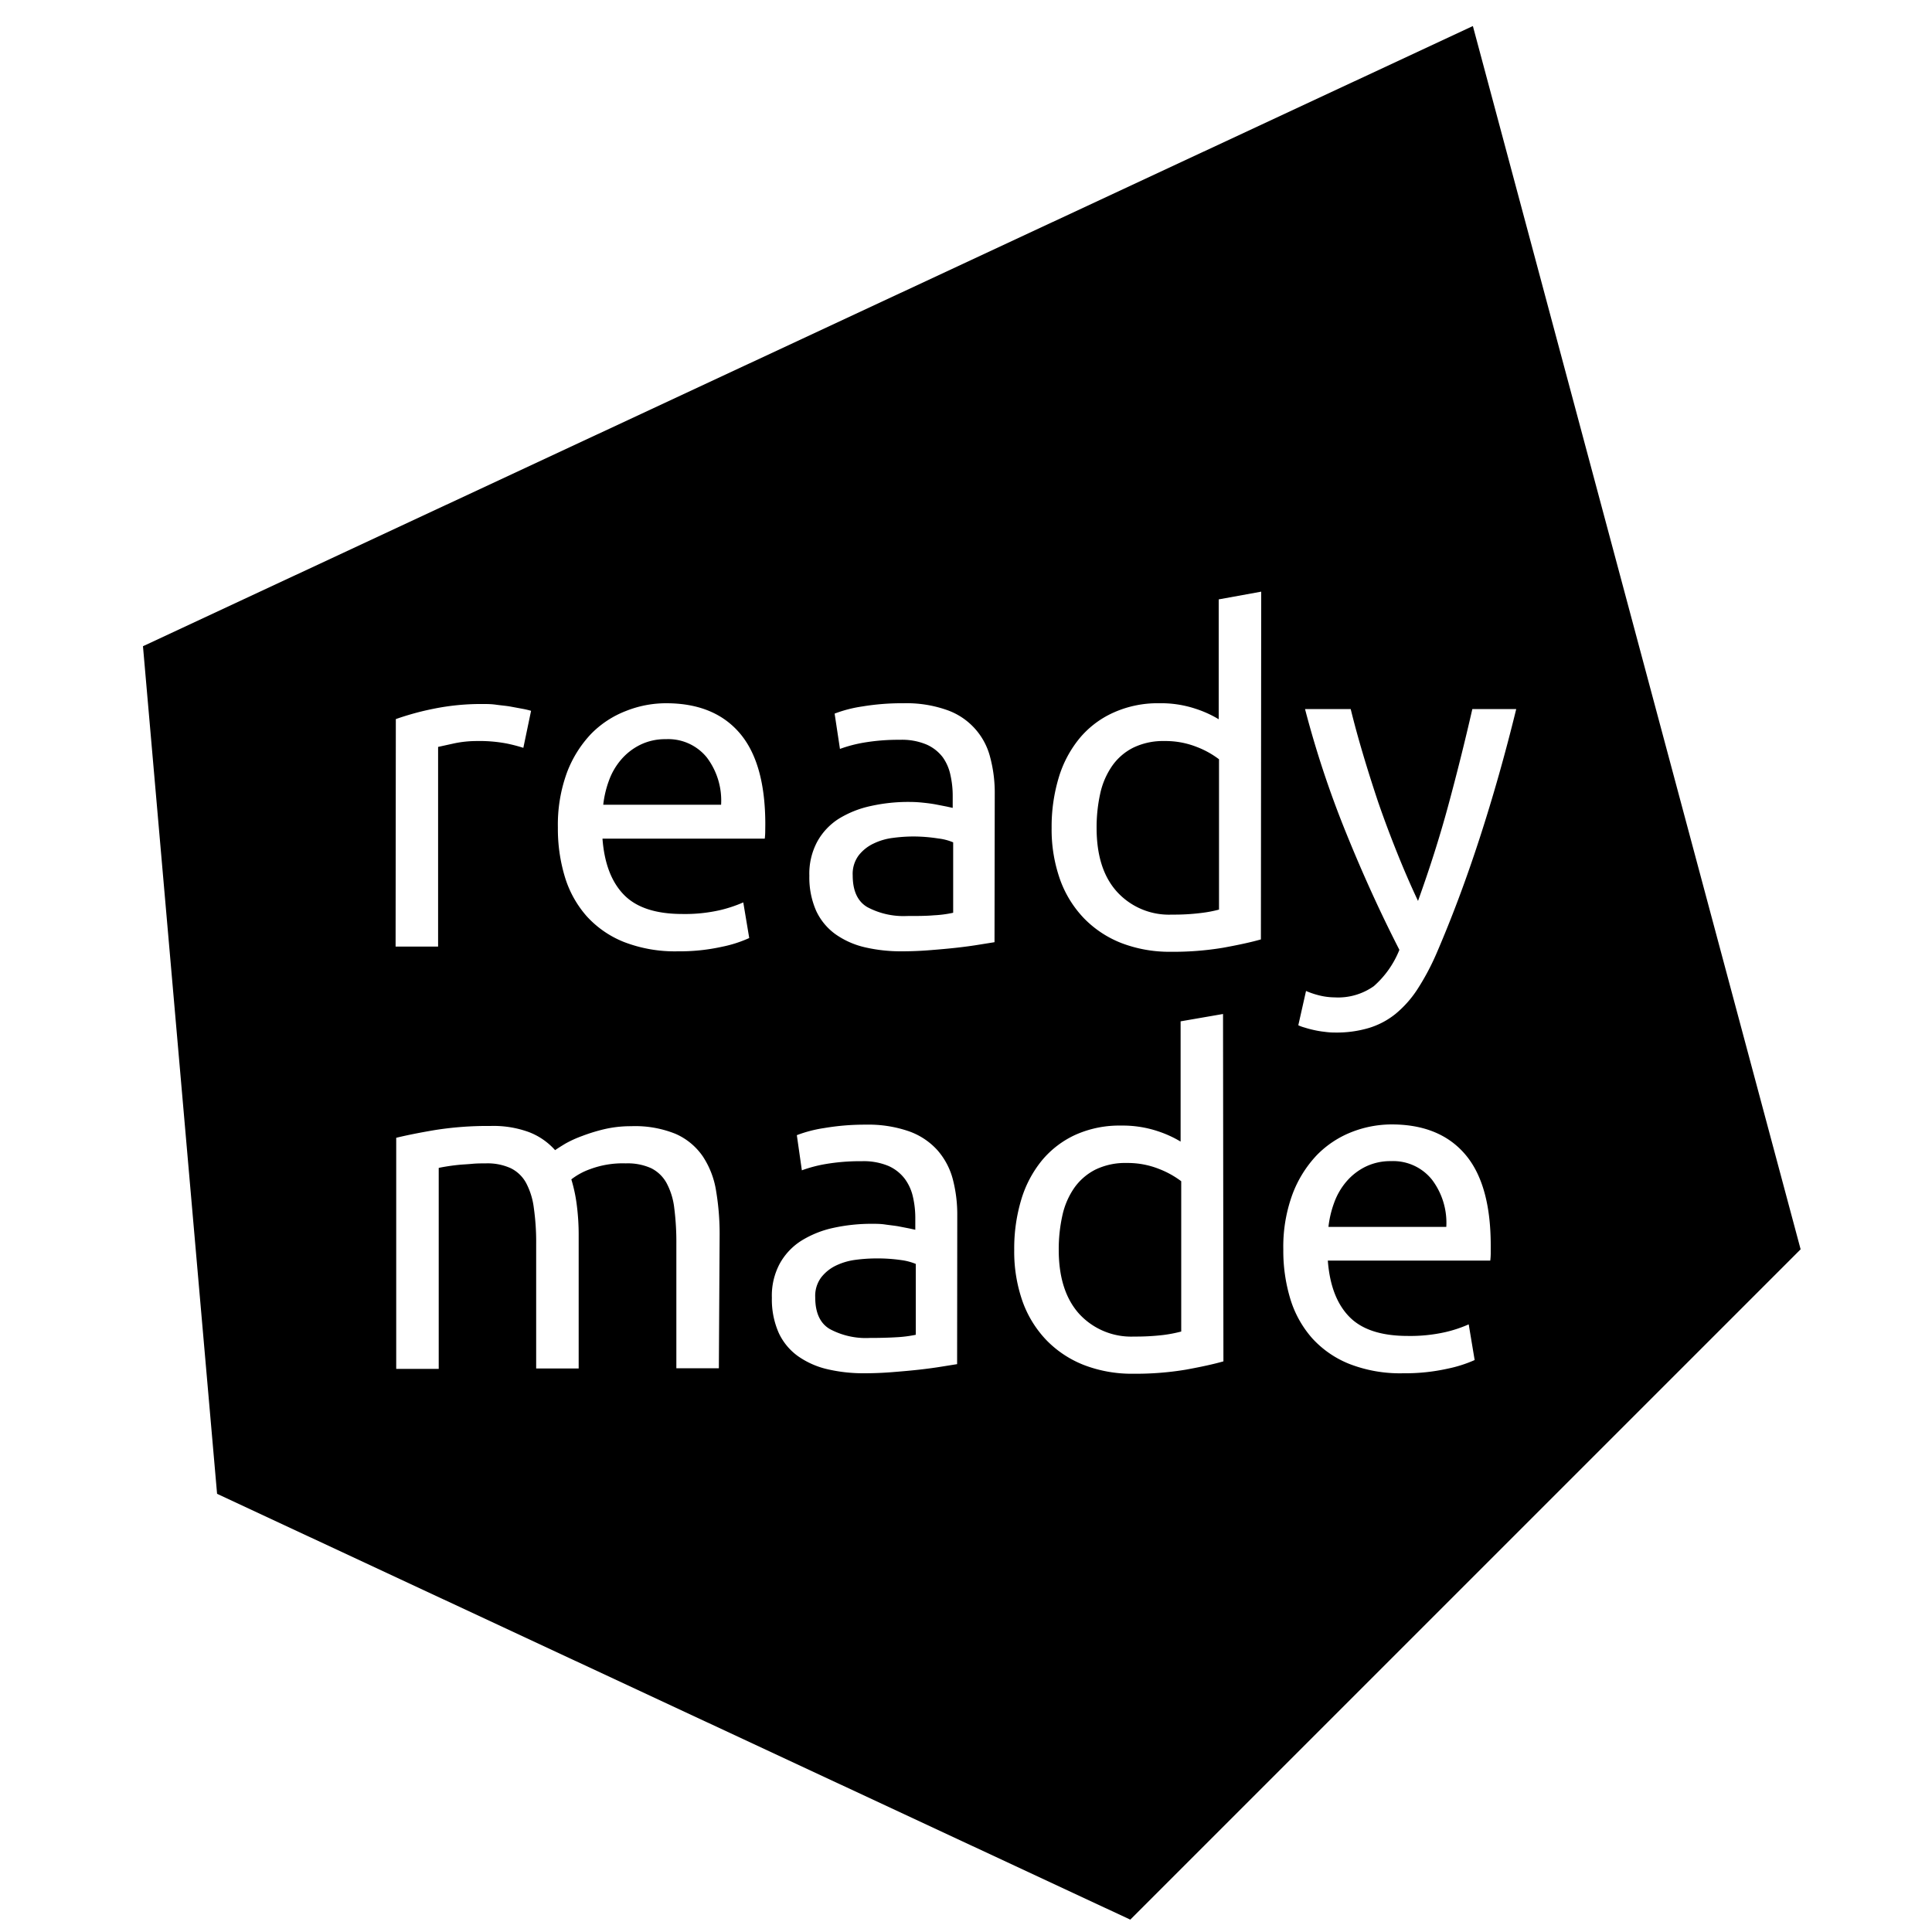 <svg xmlns="http://www.w3.org/2000/svg" viewBox="0 0 250 250"><path d="M145.81,150.49a8.84,8.84,0,0,0-4.05.85,7.51,7.51,0,0,0-2.75,2.37,10,10,0,0,0-1.54,3.58,20.13,20.13,0,0,0-.47,4.43c0,3.59.89,6.35,2.66,8.31a9.14,9.14,0,0,0,7.1,2.92,30,30,0,0,0,3.75-.2,17.77,17.77,0,0,0,2.34-.45V152.85a11.84,11.84,0,0,0-2.9-1.6A10.93,10.93,0,0,0,145.81,150.49Z"/><path d="M190.59,3.37,18.5,83.62,28.09,193.3l118.17,55.1L233,161.66ZM174.22,107.86a128.82,128.82,0,0,1-5.35-16.11h5.91q.65,2.66,1.56,5.73t2,6.33c.75,2.17,1.56,4.33,2.43,6.5s1.77,4.26,2.72,6.27c1.49-4.14,2.8-8.24,3.9-12.3s2.15-8.24,3.13-12.53h5.68q-2.13,8.69-4.73,16.7t-5.62,15a31.61,31.61,0,0,1-2.45,4.58,14,14,0,0,1-2.81,3.16,10.19,10.19,0,0,1-3.46,1.83,14.56,14.56,0,0,1-4.34.59,9.13,9.13,0,0,1-1.36-.09,12.21,12.21,0,0,1-1.39-.23c-.46-.1-.87-.21-1.24-.33a5,5,0,0,1-.8-.29l1-4.44a10.64,10.64,0,0,0,1.69.57,8.52,8.52,0,0,0,2,.26,8,8,0,0,0,5.08-1.45,12.36,12.36,0,0,0,3.31-4.7Q177.44,115.81,174.22,107.86Zm-123-14.81a35.78,35.78,0,0,1,4.85-1.33,30.73,30.73,0,0,1,6.5-.62c.47,0,1,0,1.63.09s1.21.13,1.8.23l1.62.3a10.26,10.26,0,0,1,1.1.26l-1,4.79a20.88,20.88,0,0,0-2.15-.56,18.82,18.82,0,0,0-3.88-.32,14.14,14.14,0,0,0-3,.32l-2,.44v25.84h-5.5Zm41.8,84h-5.5V161a34.69,34.69,0,0,0-.27-4.67,9,9,0,0,0-1-3.25,4.64,4.64,0,0,0-2-1.92,7.41,7.41,0,0,0-3.28-.62,12.08,12.08,0,0,0-4.59.74,8.71,8.71,0,0,0-2.45,1.33,19.88,19.88,0,0,1,.71,3.36,29.8,29.8,0,0,1,.24,3.85v17.26h-5.5V161a31.27,31.27,0,0,0-.3-4.67,9.35,9.35,0,0,0-1-3.25,4.54,4.54,0,0,0-2-1.92,7.25,7.25,0,0,0-3.22-.62c-.56,0-1.15,0-1.78.06s-1.23.08-1.8.14-1.09.13-1.57.21-.79.14-.94.18v26h-5.5V147.23c1.26-.31,2.93-.65,5-1a43.55,43.55,0,0,1,7.19-.53,13.32,13.32,0,0,1,5,.8,8.69,8.69,0,0,1,3.37,2.33c.28-.2.71-.47,1.3-.83a14.62,14.62,0,0,1,2.19-1,22.68,22.68,0,0,1,2.9-.89,15,15,0,0,1,3.43-.38,13.93,13.93,0,0,1,5.79,1,8.34,8.34,0,0,1,3.52,2.93,11.26,11.26,0,0,1,1.71,4.49,33.46,33.46,0,0,1,.45,5.68Zm6-69.53a8.33,8.33,0,0,1-.06,1h-21c.24,3.19,1.16,5.61,2.78,7.27s4.14,2.48,7.57,2.48a20.37,20.37,0,0,0,4.87-.5,17.63,17.63,0,0,0,3-1l.77,4.61a16.23,16.23,0,0,1-3.52,1.13,25.28,25.28,0,0,1-5.7.59,18.27,18.27,0,0,1-7-1.21,13,13,0,0,1-4.82-3.34,13.68,13.68,0,0,1-2.81-5.06,21.4,21.4,0,0,1-.91-6.41,19.62,19.62,0,0,1,1.18-7.13,14.89,14.89,0,0,1,3.13-5A12.71,12.71,0,0,1,81,92a14,14,0,0,1,5.2-1q6.21,0,9.52,3.87t3.31,11.8Zm24.83,69-2,.32c-.85.14-1.81.27-2.87.39s-2.22.22-3.46.32-2.47.15-3.69.15a20.43,20.43,0,0,1-4.79-.53,10.85,10.85,0,0,1-3.79-1.69,7.67,7.67,0,0,1-2.48-3,10.67,10.67,0,0,1-.89-4.55,8.76,8.76,0,0,1,1-4.38,8.19,8.19,0,0,1,2.81-3,13.1,13.1,0,0,1,4.13-1.66,22.94,22.94,0,0,1,5-.53c.55,0,1.12,0,1.72.09s1.15.14,1.68.23l1.39.27.83.18v-1.54a12.19,12.19,0,0,0-.3-2.69,6.18,6.18,0,0,0-1.06-2.36,5.4,5.4,0,0,0-2.1-1.66,8.3,8.3,0,0,0-3.46-.62,26.6,26.6,0,0,0-4.76.38,17.37,17.37,0,0,0-3,.8l-.65-4.55a16.88,16.88,0,0,1,3.54-.92,31.25,31.25,0,0,1,5.38-.44,16,16,0,0,1,5.59.86,9,9,0,0,1,3.66,2.42,9.27,9.27,0,0,1,2,3.73,18.06,18.06,0,0,1,.59,4.75Zm4.84-54.6-2,.32c-.84.14-1.8.27-2.86.39s-2.22.22-3.46.32-2.48.15-3.7.15a20.55,20.55,0,0,1-4.79-.53,10.8,10.8,0,0,1-3.78-1.69,7.74,7.74,0,0,1-2.48-3,10.67,10.67,0,0,1-.89-4.55,8.76,8.76,0,0,1,1-4.38,8.19,8.19,0,0,1,2.8-3,13.14,13.14,0,0,1,4.14-1.65,22.27,22.27,0,0,1,5-.53,16.91,16.91,0,0,1,1.71.09c.59.06,1.16.13,1.69.23l1.39.27.82.18V103a12.18,12.18,0,0,0-.29-2.69A6.1,6.1,0,0,0,122,98a5.34,5.34,0,0,0-2.09-1.65,8.15,8.15,0,0,0-3.46-.62,26.52,26.52,0,0,0-4.76.38,17.53,17.53,0,0,0-3,.8L108,92.34a16.84,16.84,0,0,1,3.55-.92A31.25,31.25,0,0,1,116.9,91a15.75,15.75,0,0,1,5.59.86A8.74,8.74,0,0,1,128.13,98a17.78,17.78,0,0,1,.59,4.76Zm29.62,54.24c-1.26.36-2.87.71-4.84,1.07a39.29,39.29,0,0,1-6.8.53,17.2,17.2,0,0,1-6.39-1.12,13.73,13.73,0,0,1-4.85-3.2,14.1,14.1,0,0,1-3.1-5,19.4,19.4,0,0,1-1.09-6.71,21.91,21.91,0,0,1,.91-6.5,14.65,14.65,0,0,1,2.69-5.09,12.27,12.27,0,0,1,4.35-3.31,13.87,13.87,0,0,1,5.88-1.18,14.38,14.38,0,0,1,4.7.71,14.64,14.64,0,0,1,3,1.36V132.16l5.49-.95Zm4.85-54.6c-1.26.36-2.88.71-4.85,1.07a39.12,39.12,0,0,1-6.8.53,17.39,17.39,0,0,1-6.38-1.12,13.73,13.73,0,0,1-4.85-3.2,14.1,14.1,0,0,1-3.1-5,19.39,19.39,0,0,1-1.1-6.71,22,22,0,0,1,.92-6.51,14.6,14.6,0,0,1,2.69-5.08,12.18,12.18,0,0,1,4.35-3.31A13.87,13.87,0,0,1,150,91a14.12,14.12,0,0,1,4.7.71,14.28,14.28,0,0,1,3,1.36V77.56l5.5-1Zm29.74,40.56a8.33,8.33,0,0,1-.06,1H171.82c.24,3.19,1.16,5.61,2.78,7.27s4.14,2.48,7.57,2.48a20.52,20.52,0,0,0,4.88-.5,16.61,16.61,0,0,0,3-1l.77,4.62a17,17,0,0,1-3.52,1.12,25.15,25.15,0,0,1-5.7.59,18.07,18.07,0,0,1-7-1.21,13,13,0,0,1-4.82-3.34,13.68,13.68,0,0,1-2.81-5.06,21.4,21.4,0,0,1-.91-6.41,19.66,19.66,0,0,1,1.18-7.13,15,15,0,0,1,3.13-5.05,12.84,12.84,0,0,1,4.5-3,14.22,14.22,0,0,1,5.2-1q6.21,0,9.52,3.87t3.31,11.8Z"/><path d="M118.2,108.24a20.4,20.4,0,0,0-2.63.18,8,8,0,0,0-2.54.74,5.34,5.34,0,0,0-1.92,1.53,4,4,0,0,0-.77,2.58q0,3,1.89,4.11a9.93,9.93,0,0,0,5.14,1.15c1.3,0,2.46,0,3.46-.09a14.78,14.78,0,0,0,2.51-.33V109a6.94,6.94,0,0,0-1.92-.5A21,21,0,0,0,118.2,108.24Z"/><path d="M86.16,95.65a7.27,7.27,0,0,0-3.34.74,7.79,7.79,0,0,0-2.46,1.92A8.7,8.7,0,0,0,78.8,101a13.2,13.2,0,0,0-.74,3.13H93.31A9.24,9.24,0,0,0,91.45,98,6.42,6.42,0,0,0,86.16,95.65Z"/><path d="M113.35,162.84a20.64,20.64,0,0,0-2.63.18,8.32,8.32,0,0,0-2.54.74,5.37,5.37,0,0,0-1.92,1.54,4,4,0,0,0-.77,2.57q0,3,1.89,4.11a9.85,9.85,0,0,0,5.15,1.15q1.95,0,3.45-.09a16.16,16.16,0,0,0,2.52-.32v-9.17a7.56,7.56,0,0,0-1.92-.5A21.22,21.22,0,0,0,113.35,162.84Z"/><path d="M150.66,95.89a8.84,8.84,0,0,0-4,.85,7.35,7.35,0,0,0-2.75,2.37,10,10,0,0,0-1.54,3.57,20.22,20.22,0,0,0-.47,4.44c0,3.59.88,6.35,2.66,8.3a9.09,9.09,0,0,0,7.09,2.93,28.06,28.06,0,0,0,3.76-.21,16.29,16.29,0,0,0,2.33-.44V98.25a11.57,11.57,0,0,0-2.89-1.6A11,11,0,0,0,150.66,95.89Z"/><path d="M180,150.25a7.3,7.3,0,0,0-3.34.74,7.75,7.75,0,0,0-2.45,1.92,8.84,8.84,0,0,0-1.57,2.72,13.31,13.31,0,0,0-.74,3.13h15.25a9.24,9.24,0,0,0-1.86-6.12A6.42,6.42,0,0,0,180,150.25Z"/></svg>